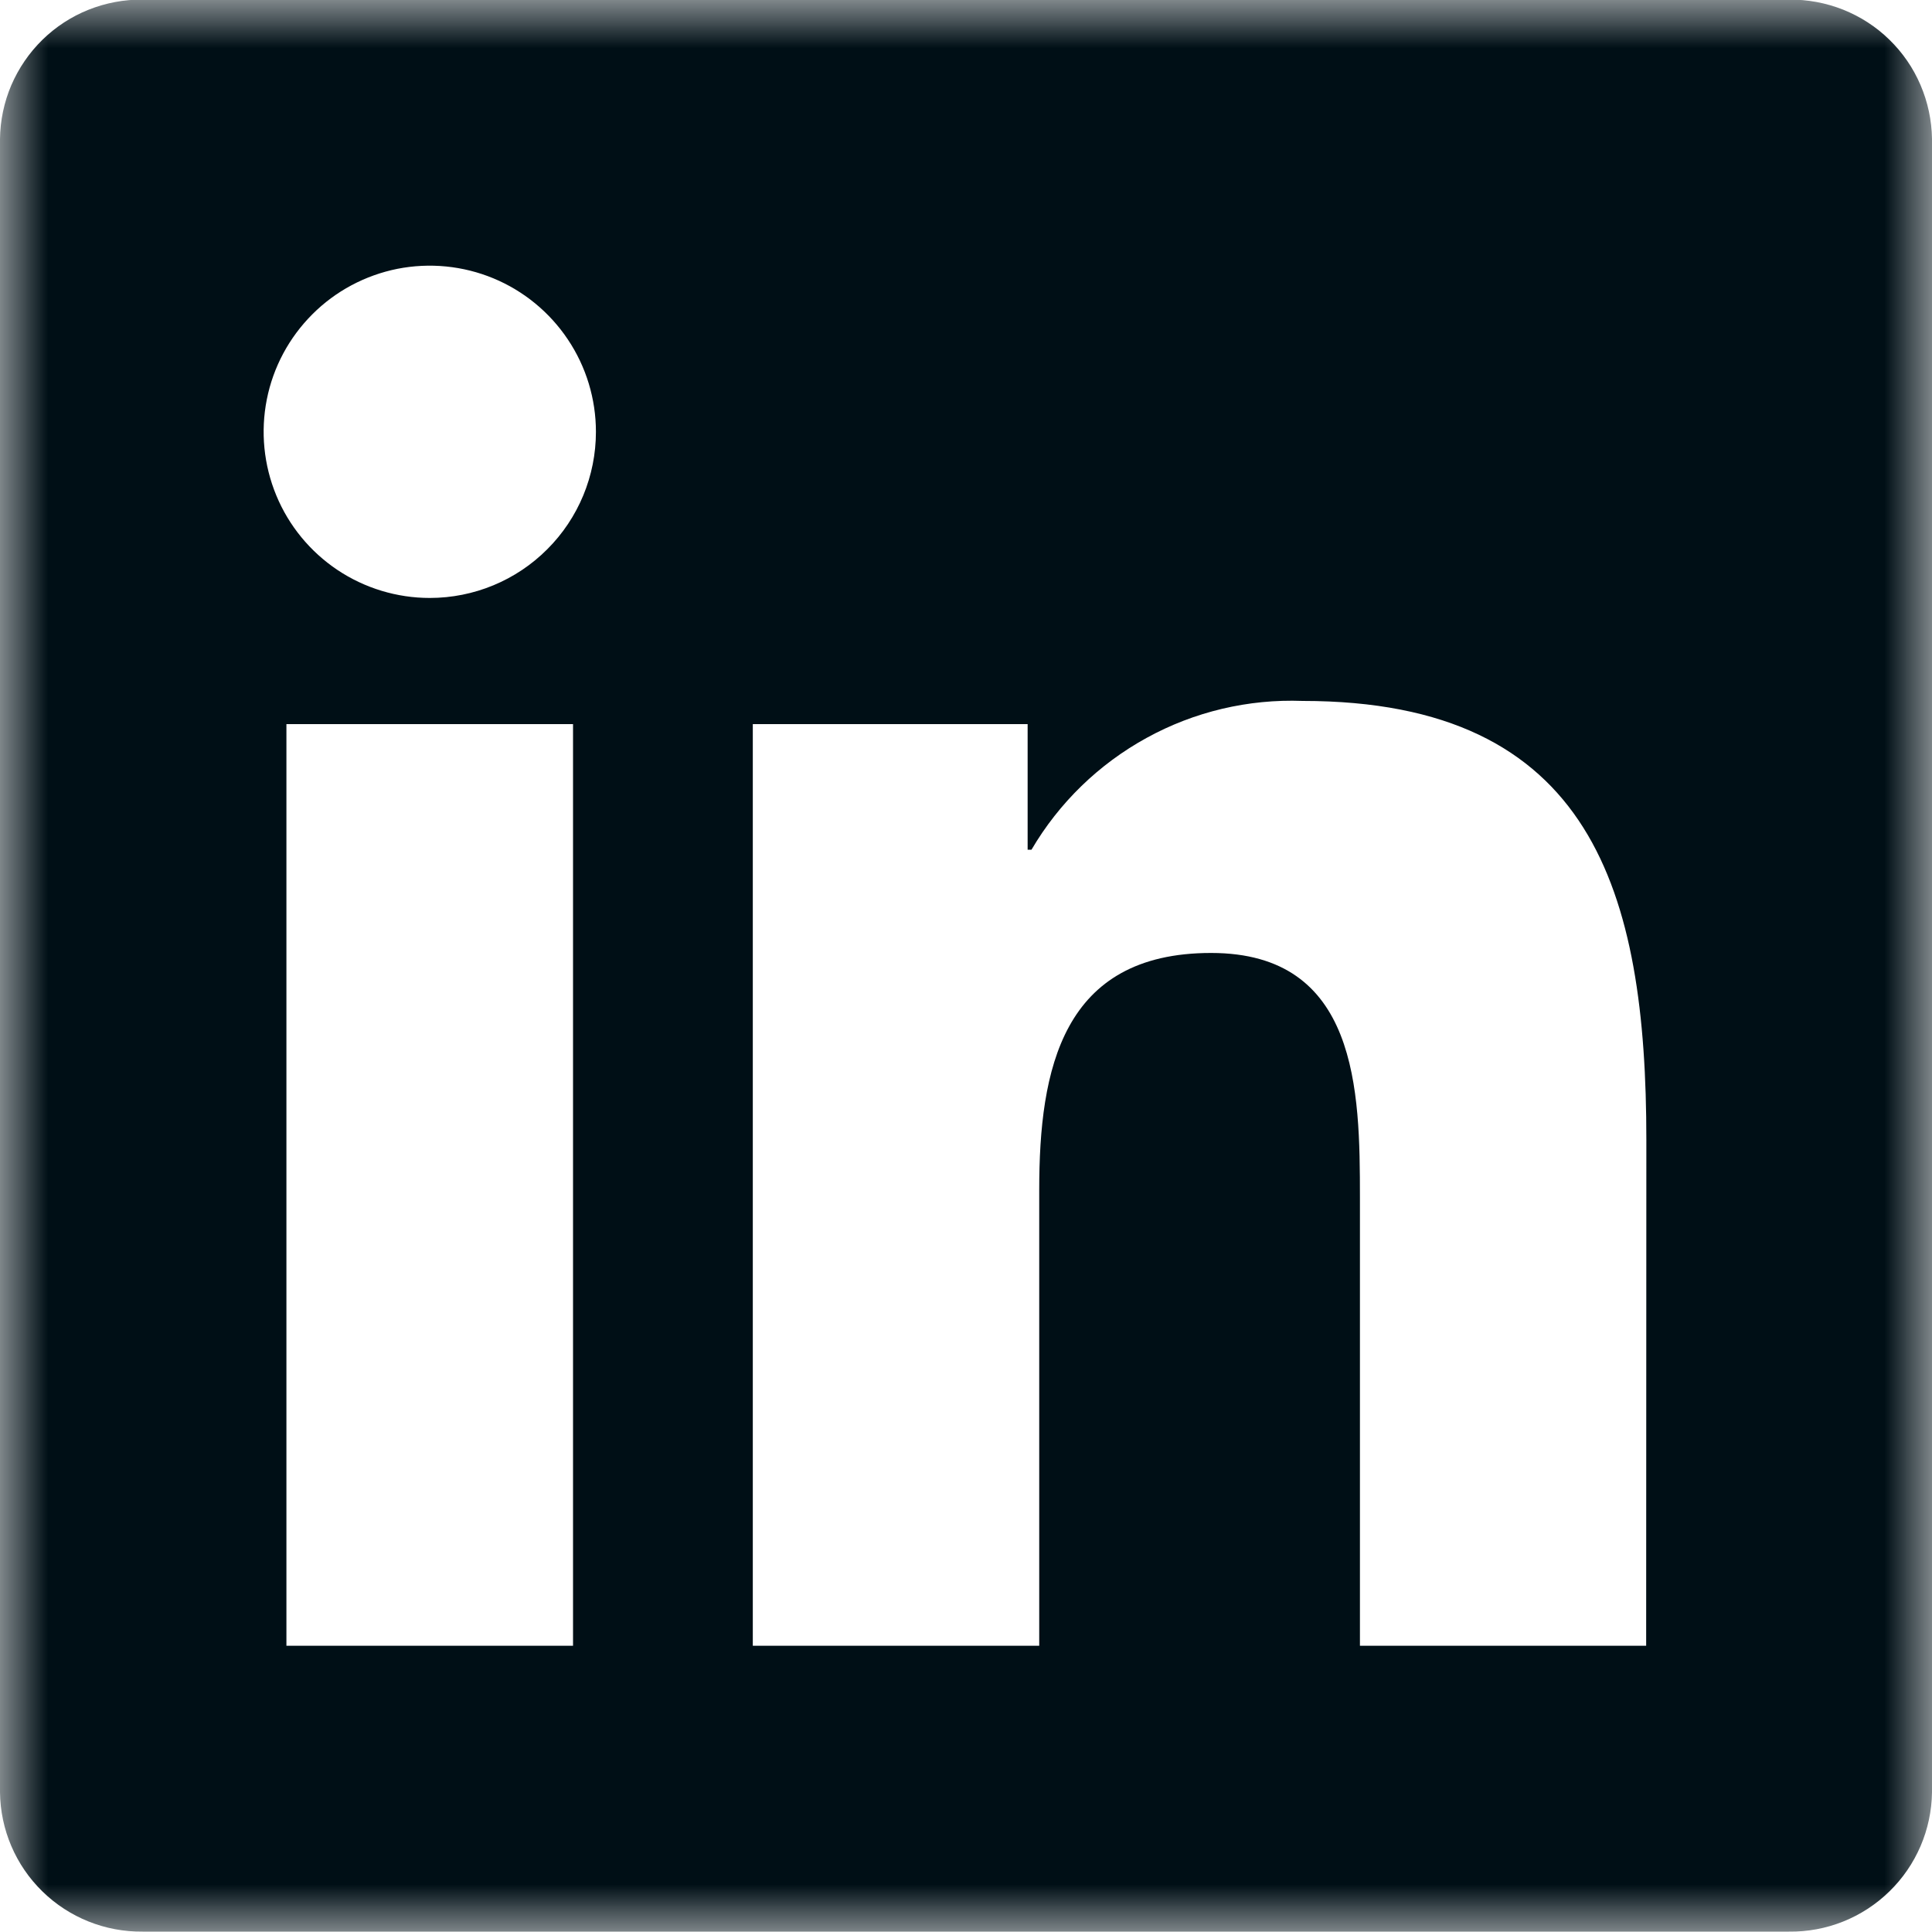 <svg width="20" height="20" viewBox="0 0 20 20" fill="none" xmlns="http://www.w3.org/2000/svg">
<g id="Group 39931">
<g id="Clip path group">
<mask id="mask0_319_984" style="mask-type:luminance" maskUnits="userSpaceOnUse" x="0" y="-1" width="20" height="21">
<g id="clip-path-2">
<path id="Rectangle 199" d="M20 -0.004H0V19.996H20V-0.004Z" fill="white"/>
</g>
</mask>
<g mask="url(#mask0_319_984)">
<g id="Group 39152">
<path id="Path 1117" d="M17.041 17.037H14.078V12.396C14.078 11.289 14.059 9.865 12.537 9.865C10.994 9.865 10.758 11.07 10.758 12.316V17.037H7.793V7.496H10.638V8.796H10.678C10.963 8.31 11.375 7.91 11.869 7.639C12.363 7.367 12.922 7.235 13.485 7.256C16.485 7.256 17.043 9.232 17.043 11.802L17.041 17.037ZM4.449 6.19C4.109 6.19 3.776 6.089 3.493 5.9C3.211 5.711 2.99 5.443 2.86 5.128C2.73 4.814 2.696 4.468 2.762 4.135C2.828 3.801 2.992 3.495 3.233 3.254C3.473 3.013 3.78 2.85 4.113 2.783C4.447 2.717 4.793 2.751 5.107 2.881C5.421 3.011 5.69 3.232 5.879 3.515C6.068 3.797 6.169 4.13 6.169 4.47C6.169 4.926 5.988 5.364 5.665 5.686C5.343 6.009 4.905 6.19 4.449 6.19ZM5.932 17.037H2.965V7.496H5.932V17.037ZM18.519 -0.004H1.476C1.284 -0.006 1.094 0.03 0.916 0.101C0.738 0.172 0.576 0.278 0.439 0.412C0.302 0.546 0.193 0.706 0.117 0.882C0.042 1.058 0.002 1.248 0 1.439L0 18.553C0.004 18.94 0.162 19.31 0.439 19.58C0.716 19.851 1.089 20 1.476 19.996H18.519C18.907 20.001 19.28 19.852 19.558 19.581C19.836 19.311 19.995 18.941 20 18.553V1.438C19.997 1.246 19.957 1.057 19.881 0.88C19.806 0.704 19.696 0.544 19.558 0.41C19.421 0.276 19.258 0.171 19.08 0.1C18.901 0.029 18.711 -0.006 18.519 -0.004Z" fill="#000F16"/>
</g>
</g>
</g>
</g>
</svg>
